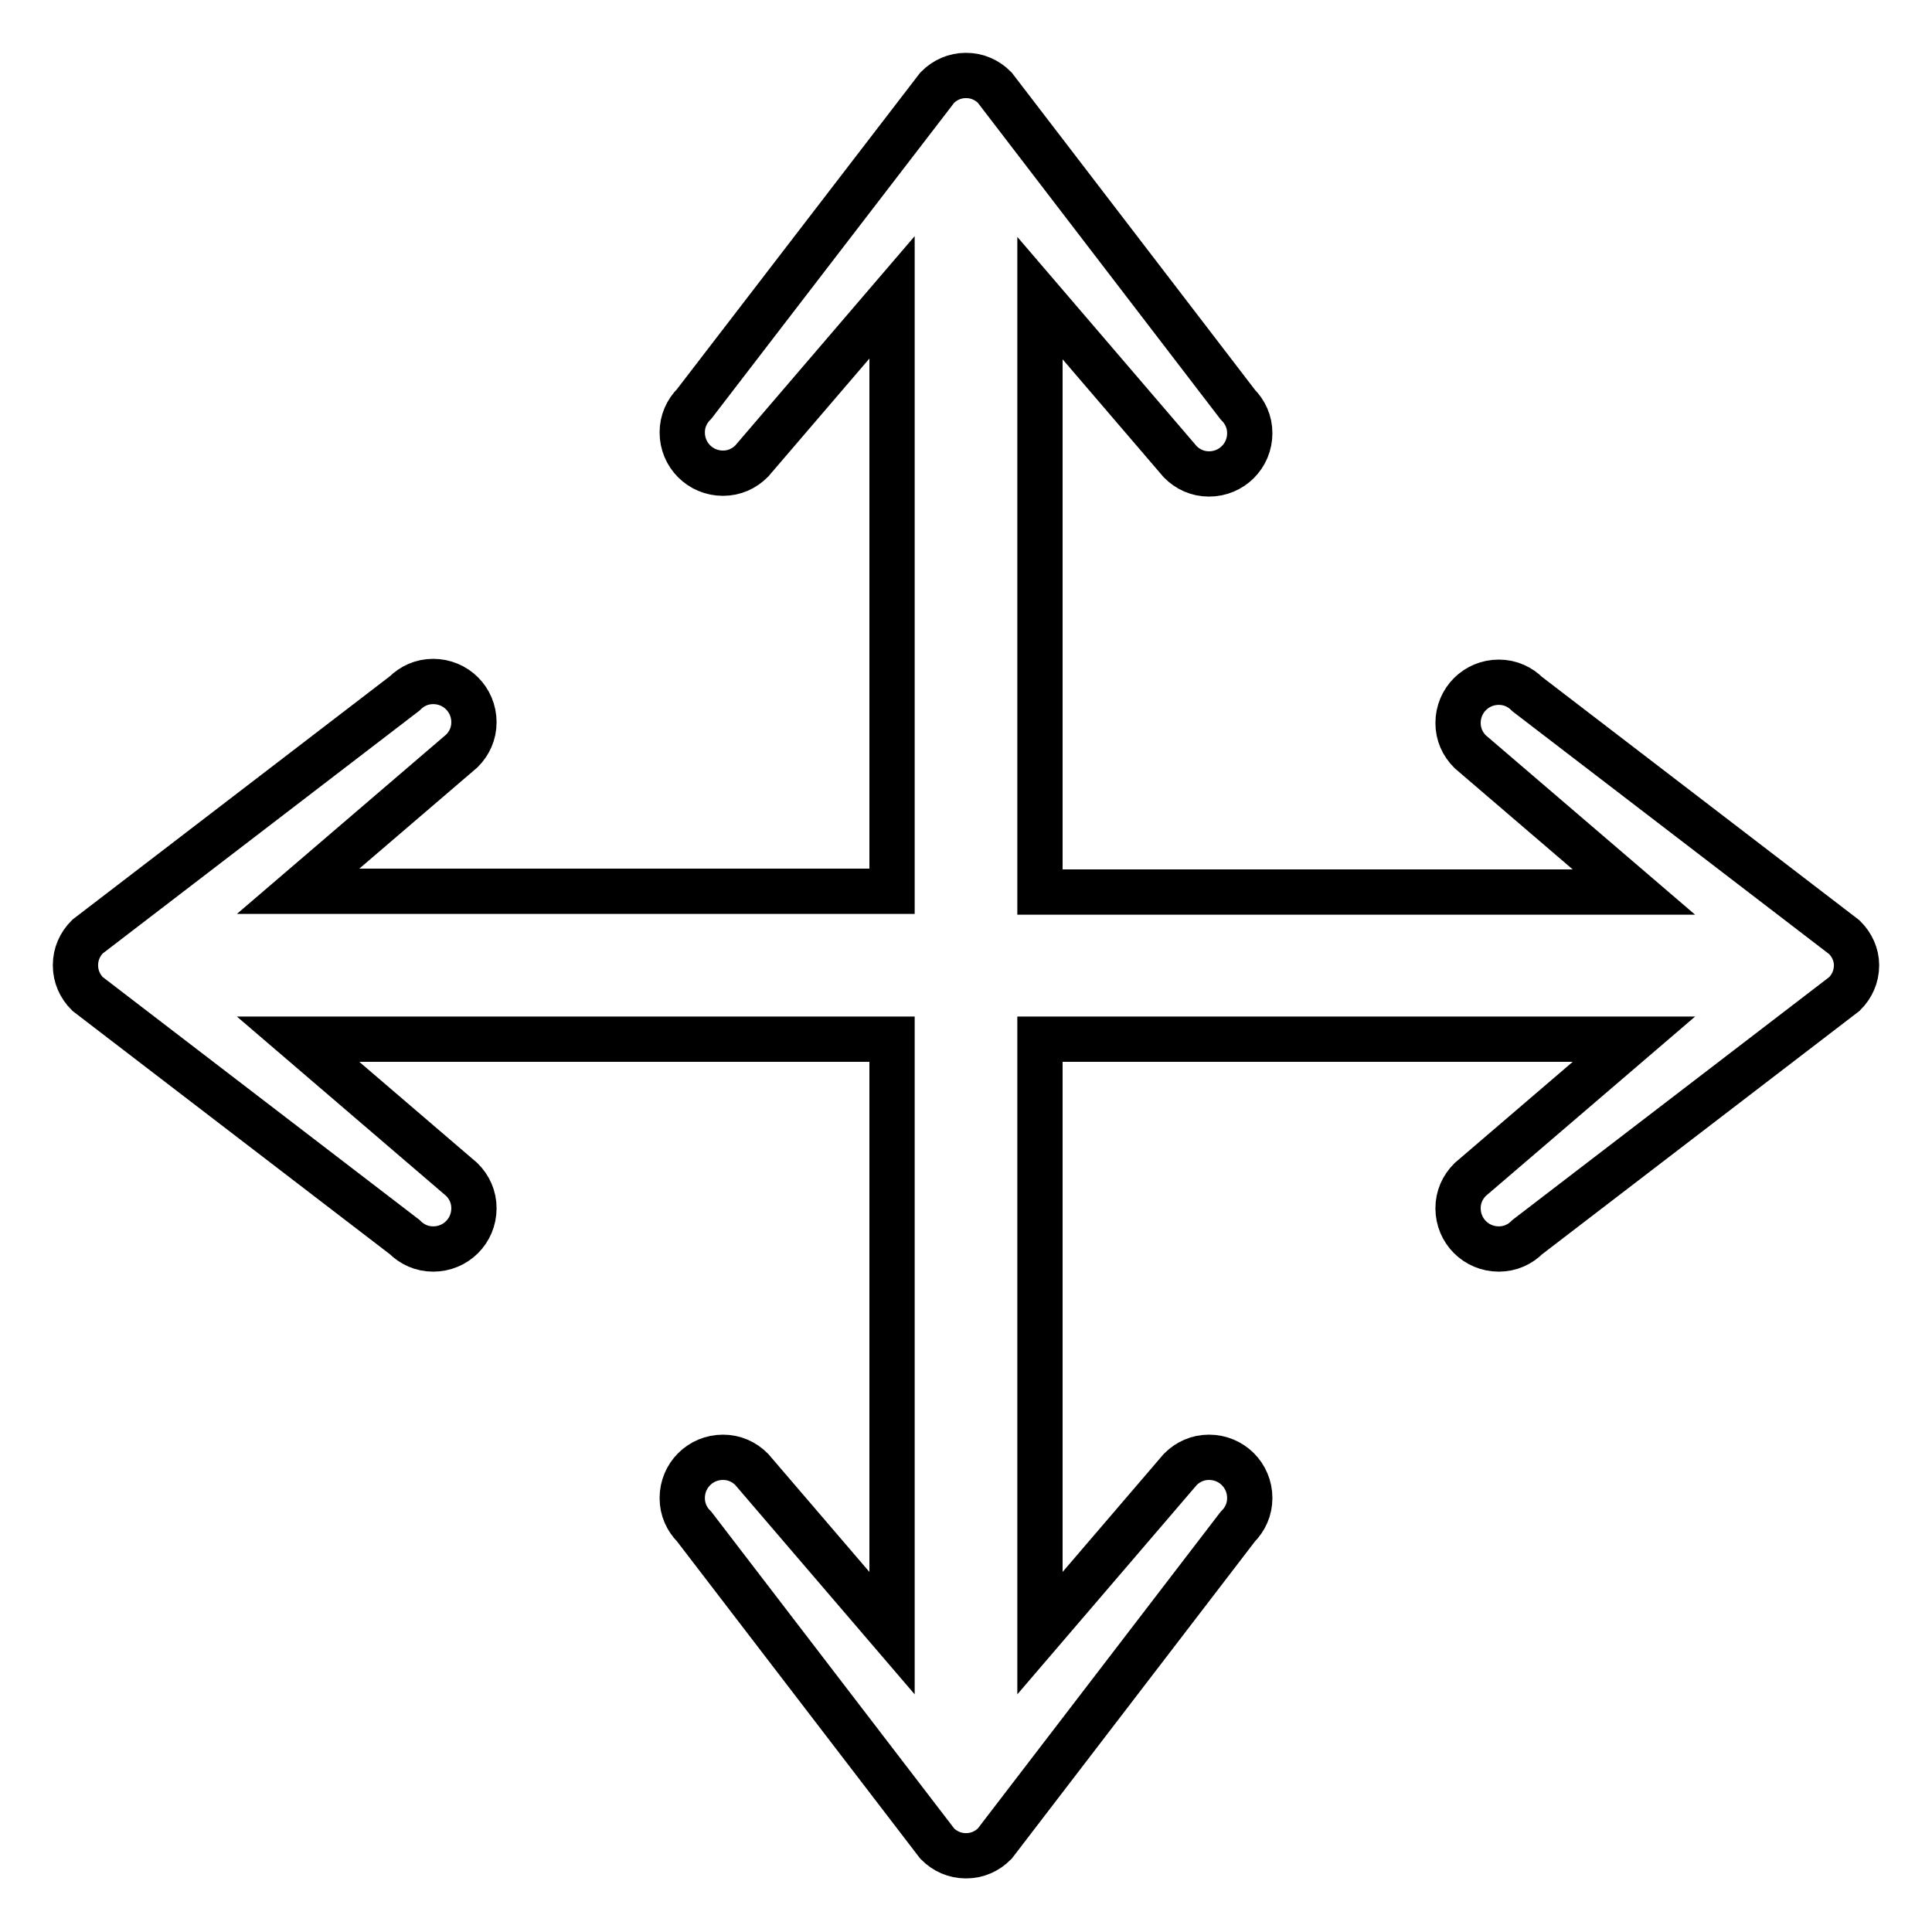 <?xml version="1.0" encoding="utf-8"?>
<!-- Svg Vector Icons : http://www.onlinewebfonts.com/icon -->
<!DOCTYPE svg PUBLIC "-//W3C//DTD SVG 1.1//EN" "http://www.w3.org/Graphics/SVG/1.1/DTD/svg11.dtd">
<svg version="1.1" xmlns="http://www.w3.org/2000/svg" xmlns:xlink="http://www.w3.org/1999/xlink" x="0px" y="0px" viewBox="0 0 256 256" enable-background="new 0 0 256 256" xml:space="preserve">
<g> <path stroke-width="6" fill-opacity="0" stroke="#000000"  d="M244.4,124.2l-42-32.2c-1-1-2.3-1.6-3.8-1.6c-3,0-5.4,2.4-5.4,5.4c0,1.5,0.6,2.8,1.6,3.8l21.7,18.6h-78.7 V39.5l18.6,21.7c1,1,2.3,1.6,3.8,1.6c3,0,5.4-2.4,5.4-5.4c0-1.5-0.6-2.8-1.6-3.8l-32.2-42c-1-1-2.3-1.6-3.8-1.6 c-1.5,0-2.8,0.6-3.8,1.6L92,53.5c-1,1-1.6,2.3-1.6,3.8c0,3,2.4,5.4,5.4,5.4c1.5,0,2.8-0.6,3.8-1.6l18.6-21.7v78.7H39.5l21.7-18.6 c1-1,1.6-2.3,1.6-3.8c0-3-2.4-5.4-5.4-5.4c-1.5,0-2.8,0.6-3.8,1.6l-42,32.2c-1,1-1.6,2.3-1.6,3.8c0,1.5,0.6,2.8,1.6,3.8l42,32.2 c1,1,2.3,1.6,3.8,1.6c3,0,5.4-2.4,5.4-5.4c0-1.5-0.6-2.8-1.6-3.8l-21.7-18.6h78.7v78.7l-18.6-21.7c-1-1-2.3-1.6-3.8-1.6 c-3,0-5.4,2.4-5.4,5.4c0,1.5,0.6,2.8,1.6,3.8l32.2,42c1,1,2.3,1.6,3.8,1.6c1.5,0,2.8-0.6,3.8-1.6l32.2-42c1-1,1.6-2.3,1.6-3.8 c0-3-2.4-5.4-5.4-5.4c-1.5,0-2.8,0.6-3.8,1.6l-18.6,21.7v-78.7h78.7l-21.7,18.6c-1,1-1.6,2.3-1.6,3.8c0,3,2.4,5.4,5.4,5.4 c1.5,0,2.8-0.6,3.8-1.6l42-32.2c1-1,1.6-2.3,1.6-3.8C246,126.5,245.4,125.2,244.4,124.2z"/></g>
</svg>